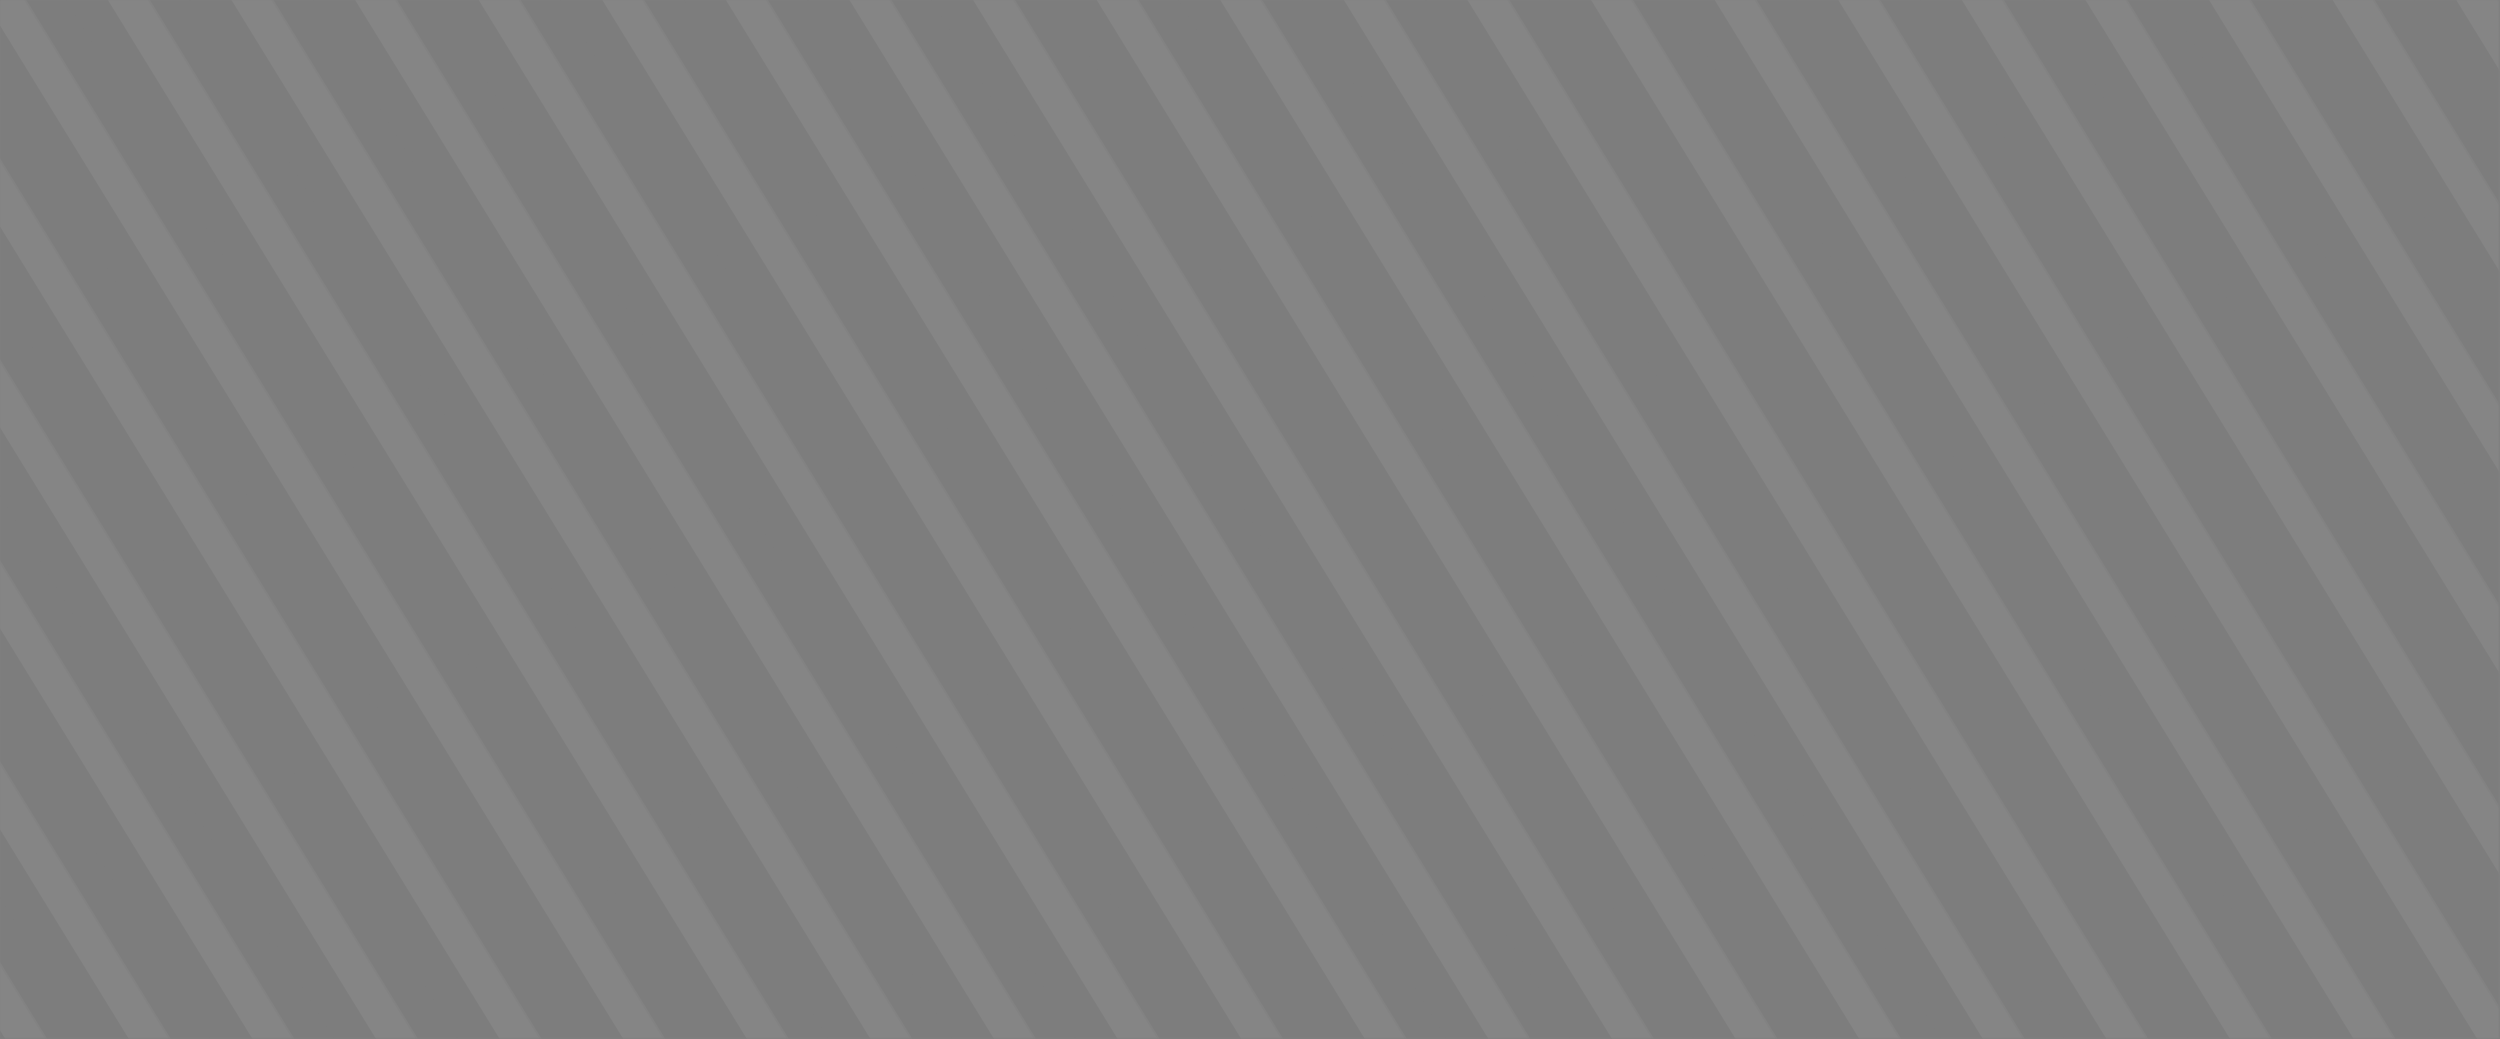 <?xml version="1.0" encoding="UTF-8"?> <svg xmlns="http://www.w3.org/2000/svg" width="1968" height="818" viewBox="0 0 1968 818" fill="none"><rect x="0" y="0" width="1968" height="818" fill="#808080" stroke="none"/><mask id="mask0_149_446" style="mask-type:alpha" maskUnits="userSpaceOnUse" x="0" y="0" width="1968" height="818"><rect width="1967.16" height="817.405" rx="1.334" fill="#D9D9D9"></rect></mask><g mask="url(#mask0_149_446)"><rect width="28.25" height="1134.65" transform="matrix(0.879 -0.476 0.524 0.852 1898.64 -56.668)" fill="white" fill-opacity="0.04"></rect><rect width="28.25" height="1134.65" transform="matrix(0.879 -0.476 0.524 0.852 1801.34 -56.668)" fill="white" fill-opacity="0.04"></rect><rect width="28.25" height="1134.65" transform="matrix(0.879 -0.476 0.524 0.852 1704.05 -56.668)" fill="white" fill-opacity="0.04"></rect><rect width="28.25" height="1134.65" transform="matrix(0.879 -0.476 0.524 0.852 1606.75 -56.668)" fill="white" fill-opacity="0.04"></rect><rect width="28.25" height="1134.65" transform="matrix(0.879 -0.476 0.524 0.852 1509.45 -56.668)" fill="white" fill-opacity="0.04"></rect><rect width="28.25" height="1134.65" transform="matrix(0.879 -0.476 0.524 0.852 1412.16 -56.668)" fill="white" fill-opacity="0.04"></rect><rect width="28.25" height="1134.65" transform="matrix(0.879 -0.476 0.524 0.852 1314.86 -56.668)" fill="white" fill-opacity="0.04"></rect><rect width="28.25" height="1134.65" transform="matrix(0.879 -0.476 0.524 0.852 1217.56 -56.668)" fill="white" fill-opacity="0.04"></rect><rect width="28.25" height="1134.65" transform="matrix(0.879 -0.476 0.524 0.852 1120.27 -56.668)" fill="white" fill-opacity="0.04"></rect><rect width="28.25" height="1134.65" transform="matrix(0.879 -0.476 0.524 0.852 1022.98 -56.668)" fill="white" fill-opacity="0.04"></rect><rect width="28.25" height="1134.65" transform="matrix(0.879 -0.476 0.524 0.852 925.686 -56.668)" fill="white" fill-opacity="0.04"></rect><rect width="28.25" height="1134.65" transform="matrix(0.879 -0.476 0.524 0.852 828.387 -56.668)" fill="white" fill-opacity="0.04"></rect><rect width="28.25" height="1134.65" transform="matrix(0.879 -0.476 0.524 0.852 731.088 -56.668)" fill="white" fill-opacity="0.04"></rect><rect width="28.25" height="1134.65" transform="matrix(0.879 -0.476 0.524 0.852 633.791 -56.668)" fill="white" fill-opacity="0.04"></rect><rect width="28.25" height="1134.65" transform="matrix(0.879 -0.476 0.524 0.852 536.499 -56.668)" fill="white" fill-opacity="0.04"></rect><rect width="28.25" height="1134.65" transform="matrix(0.879 -0.476 0.524 0.852 439.2 -56.668)" fill="white" fill-opacity="0.04"></rect><rect width="28.25" height="1134.65" transform="matrix(0.879 -0.476 0.524 0.852 341.901 -56.668)" fill="white" fill-opacity="0.04"></rect><rect width="28.25" height="1134.65" transform="matrix(0.879 -0.476 0.524 0.852 244.603 -56.668)" fill="white" fill-opacity="0.04"></rect><rect width="28.25" height="1134.65" transform="matrix(0.879 -0.476 0.524 0.852 147.31 -56.668)" fill="white" fill-opacity="0.04"></rect><rect width="28.25" height="1134.65" transform="matrix(0.879 -0.476 0.524 0.852 50.019 -56.668)" fill="white" fill-opacity="0.04"></rect><rect width="28.25" height="1134.65" transform="matrix(0.879 -0.476 0.524 0.852 -47.277 -56.668)" fill="white" fill-opacity="0.04"></rect><rect width="28.25" height="1134.65" transform="matrix(0.879 -0.476 0.524 0.852 -144.579 -56.668)" fill="white" fill-opacity="0.04"></rect><rect width="28.25" height="1134.65" transform="matrix(0.879 -0.476 0.524 0.852 -241.873 -56.668)" fill="white" fill-opacity="0.04"></rect><rect width="28.25" height="1134.65" transform="matrix(0.879 -0.476 0.524 0.852 -339.164 -56.668)" fill="white" fill-opacity="0.04"></rect><rect width="28.25" height="1134.65" transform="matrix(0.879 -0.476 0.524 0.852 -436.468 -56.668)" fill="white" fill-opacity="0.04"></rect><rect width="28.25" height="1134.65" transform="matrix(0.879 -0.476 0.524 0.852 -533.761 -56.668)" fill="white" fill-opacity="0.04"></rect><rect width="28.25" height="1134.65" transform="matrix(0.879 -0.476 0.524 0.852 1865.7 -56.668)" fill="black" fill-opacity="0.02"></rect><rect width="28.25" height="1134.65" transform="matrix(0.879 -0.476 0.524 0.852 1768.41 -56.668)" fill="black" fill-opacity="0.02"></rect><rect width="28.25" height="1134.65" transform="matrix(0.879 -0.476 0.524 0.852 1671.11 -56.668)" fill="black" fill-opacity="0.02"></rect><rect width="28.25" height="1134.65" transform="matrix(0.879 -0.476 0.524 0.852 1573.81 -56.668)" fill="black" fill-opacity="0.02"></rect><rect width="28.25" height="1134.65" transform="matrix(0.879 -0.476 0.524 0.852 1476.51 -56.668)" fill="black" fill-opacity="0.02"></rect><rect width="28.25" height="1134.65" transform="matrix(0.879 -0.476 0.524 0.852 1379.22 -56.668)" fill="black" fill-opacity="0.02"></rect><rect width="28.25" height="1134.65" transform="matrix(0.879 -0.476 0.524 0.852 1281.93 -56.668)" fill="black" fill-opacity="0.02"></rect><rect width="28.25" height="1134.65" transform="matrix(0.879 -0.476 0.524 0.852 1184.63 -56.668)" fill="black" fill-opacity="0.02"></rect><rect width="28.25" height="1134.65" transform="matrix(0.879 -0.476 0.524 0.852 1087.34 -56.668)" fill="black" fill-opacity="0.02"></rect><rect width="28.25" height="1134.65" transform="matrix(0.879 -0.476 0.524 0.852 990.034 -56.668)" fill="black" fill-opacity="0.02"></rect><rect width="28.25" height="1134.65" transform="matrix(0.879 -0.476 0.524 0.852 892.744 -56.668)" fill="black" fill-opacity="0.02"></rect><rect width="28.25" height="1134.65" transform="matrix(0.879 -0.476 0.524 0.852 795.447 -56.668)" fill="black" fill-opacity="0.02"></rect><rect width="28.25" height="1134.65" transform="matrix(0.879 -0.476 0.524 0.852 698.146 -56.668)" fill="black" fill-opacity="0.02"></rect><rect width="28.25" height="1134.65" transform="matrix(0.879 -0.476 0.524 0.852 600.849 -56.668)" fill="black" fill-opacity="0.02"></rect><rect width="28.25" height="1134.65" transform="matrix(0.879 -0.476 0.524 0.852 503.558 -56.668)" fill="black" fill-opacity="0.02"></rect><rect width="28.25" height="1134.65" transform="matrix(0.879 -0.476 0.524 0.852 406.263 -56.668)" fill="black" fill-opacity="0.02"></rect><rect width="28.25" height="1134.65" transform="matrix(0.879 -0.476 0.524 0.852 308.966 -56.668)" fill="black" fill-opacity="0.02"></rect><rect width="28.25" height="1134.65" transform="matrix(0.879 -0.476 0.524 0.852 211.666 -56.668)" fill="black" fill-opacity="0.02"></rect><rect width="28.25" height="1134.65" transform="matrix(0.879 -0.476 0.524 0.852 114.369 -56.668)" fill="black" fill-opacity="0.02"></rect><rect width="28.25" height="1134.65" transform="matrix(0.879 -0.476 0.524 0.852 17.076 -56.668)" fill="black" fill-opacity="0.02"></rect><rect width="28.25" height="1134.65" transform="matrix(0.879 -0.476 0.524 0.852 -80.222 -56.668)" fill="black" fill-opacity="0.02"></rect><rect width="28.25" height="1134.65" transform="matrix(0.879 -0.476 0.524 0.852 -177.511 -56.668)" fill="black" fill-opacity="0.02"></rect><rect width="28.25" height="1134.65" transform="matrix(0.879 -0.476 0.524 0.852 -274.82 -56.668)" fill="black" fill-opacity="0.02"></rect><rect width="28.25" height="1134.65" transform="matrix(0.879 -0.476 0.524 0.852 -372.107 -56.668)" fill="black" fill-opacity="0.02"></rect><rect width="28.25" height="1134.65" transform="matrix(0.879 -0.476 0.524 0.852 -469.405 -56.668)" fill="black" fill-opacity="0.02"></rect><rect width="28.25" height="1134.65" transform="matrix(0.879 -0.476 0.524 0.852 -566.697 -56.668)" fill="black" fill-opacity="0.02"></rect><rect width="28.25" height="1134.65" transform="matrix(0.879 -0.476 0.524 0.852 1832.76 -56.668)" fill="black" fill-opacity="0.02"></rect><rect width="28.25" height="1134.65" transform="matrix(0.879 -0.476 0.524 0.852 1735.47 -56.668)" fill="black" fill-opacity="0.02"></rect><rect width="28.25" height="1134.65" transform="matrix(0.879 -0.476 0.524 0.852 1638.17 -56.668)" fill="black" fill-opacity="0.02"></rect><rect width="28.25" height="1134.65" transform="matrix(0.879 -0.476 0.524 0.852 1540.87 -56.668)" fill="black" fill-opacity="0.02"></rect><rect width="28.25" height="1134.65" transform="matrix(0.879 -0.476 0.524 0.852 1443.57 -56.668)" fill="black" fill-opacity="0.02"></rect><rect width="28.25" height="1134.65" transform="matrix(0.879 -0.476 0.524 0.852 1346.28 -56.668)" fill="black" fill-opacity="0.02"></rect><rect width="28.25" height="1134.65" transform="matrix(0.879 -0.476 0.524 0.852 1248.99 -56.668)" fill="black" fill-opacity="0.02"></rect><rect width="28.25" height="1134.65" transform="matrix(0.879 -0.476 0.524 0.852 1151.68 -56.668)" fill="black" fill-opacity="0.02"></rect><rect width="28.25" height="1134.65" transform="matrix(0.879 -0.476 0.524 0.852 1054.4 -56.668)" fill="black" fill-opacity="0.02"></rect><rect width="28.25" height="1134.65" transform="matrix(0.879 -0.476 0.524 0.852 957.101 -56.668)" fill="black" fill-opacity="0.02"></rect><rect width="28.25" height="1134.65" transform="matrix(0.879 -0.476 0.524 0.852 859.8 -56.668)" fill="black" fill-opacity="0.02"></rect><rect width="28.25" height="1134.65" transform="matrix(0.879 -0.476 0.524 0.852 762.503 -56.668)" fill="black" fill-opacity="0.02"></rect><rect width="28.25" height="1134.65" transform="matrix(0.879 -0.476 0.524 0.852 665.212 -56.668)" fill="black" fill-opacity="0.02"></rect><rect width="28.25" height="1134.65" transform="matrix(0.879 -0.476 0.524 0.852 567.918 -56.668)" fill="black" fill-opacity="0.02"></rect><rect width="28.25" height="1134.65" transform="matrix(0.879 -0.476 0.524 0.852 470.614 -56.668)" fill="black" fill-opacity="0.02"></rect><rect width="28.25" height="1134.65" transform="matrix(0.879 -0.476 0.524 0.852 373.32 -56.668)" fill="black" fill-opacity="0.02"></rect><rect width="28.25" height="1134.65" transform="matrix(0.879 -0.476 0.524 0.852 276.03 -56.668)" fill="black" fill-opacity="0.02"></rect><rect width="28.25" height="1134.65" transform="matrix(0.879 -0.476 0.524 0.852 178.729 -56.668)" fill="black" fill-opacity="0.02"></rect><rect width="28.25" height="1134.65" transform="matrix(0.879 -0.476 0.524 0.852 81.432 -56.668)" fill="black" fill-opacity="0.02"></rect><rect width="28.25" height="1134.65" transform="matrix(0.879 -0.476 0.524 0.852 -15.865 -56.668)" fill="black" fill-opacity="0.02"></rect><rect width="28.25" height="1134.65" transform="matrix(0.879 -0.476 0.524 0.852 -113.165 -56.668)" fill="black" fill-opacity="0.02"></rect><rect width="28.25" height="1134.65" transform="matrix(0.879 -0.476 0.524 0.852 -210.455 -56.668)" fill="black" fill-opacity="0.02"></rect><rect width="28.25" height="1134.65" transform="matrix(0.879 -0.476 0.524 0.852 -307.75 -56.668)" fill="black" fill-opacity="0.02"></rect><rect width="28.25" height="1134.65" transform="matrix(0.879 -0.476 0.524 0.852 -405.047 -56.668)" fill="black" fill-opacity="0.02"></rect><rect width="28.25" height="1134.65" transform="matrix(0.879 -0.476 0.524 0.852 -502.346 -56.668)" fill="black" fill-opacity="0.02"></rect><rect width="28.25" height="1134.65" transform="matrix(0.879 -0.476 0.524 0.852 -599.639 -56.668)" fill="black" fill-opacity="0.02"></rect></g></svg> 